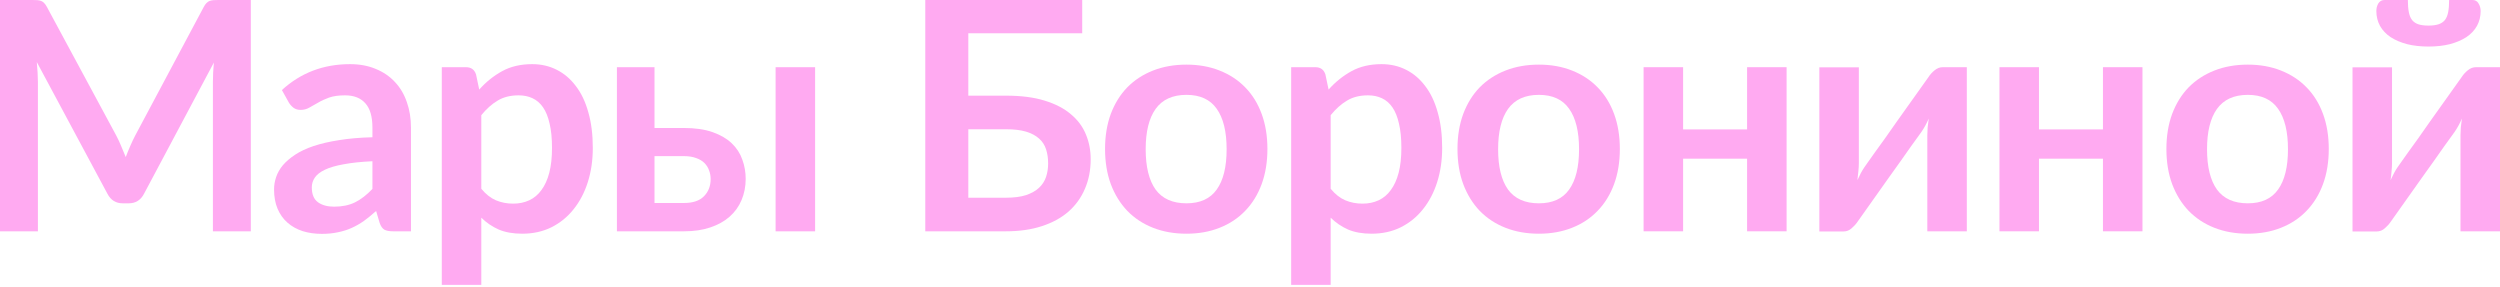<?xml version="1.0" encoding="UTF-8"?> <svg xmlns="http://www.w3.org/2000/svg" width="907" height="104" viewBox="0 0 907 104" fill="none"> <path d="M90.998 0V83.918H77.244V29.714C77.244 27.547 77.36 25.206 77.592 22.692L52.231 70.338C51.032 72.621 49.194 73.762 46.718 73.762H44.513C42.036 73.762 40.199 72.621 38.999 70.338L13.348 22.517C13.464 23.794 13.561 25.052 13.638 26.29C13.716 27.528 13.754 28.669 13.754 29.714V83.918H0V0H11.781C12.477 0 13.077 0.019 13.58 0.058C14.083 0.097 14.528 0.193 14.915 0.348C15.341 0.503 15.708 0.754 16.017 1.103C16.366 1.451 16.695 1.915 17.004 2.495L42.133 49.097C42.791 50.335 43.391 51.612 43.932 52.928C44.513 54.243 45.074 55.597 45.615 56.99C46.157 55.558 46.718 54.185 47.298 52.869C47.879 51.515 48.498 50.219 49.155 48.981L73.936 2.495C74.246 1.915 74.574 1.451 74.922 1.103C75.271 0.754 75.638 0.503 76.025 0.348C76.451 0.193 76.915 0.097 77.418 0.058C77.921 0.019 78.521 0 79.217 0H90.998Z" fill="#FFAAF1"></path> <path d="M135.118 58.499C130.978 58.692 127.496 59.06 124.672 59.601C121.847 60.104 119.584 60.762 117.882 61.575C116.179 62.387 114.961 63.335 114.225 64.418C113.49 65.502 113.123 66.682 113.123 67.958C113.123 70.473 113.858 72.272 115.328 73.356C116.837 74.439 118.791 74.981 121.19 74.981C124.13 74.981 126.664 74.458 128.792 73.414C130.959 72.33 133.067 70.705 135.118 68.539V58.499ZM102.27 32.673C109.118 26.406 117.359 23.272 126.993 23.272C130.475 23.272 133.59 23.852 136.337 25.013C139.084 26.135 141.405 27.721 143.301 29.772C145.197 31.784 146.628 34.202 147.595 37.026C148.601 39.85 149.104 42.946 149.104 46.312V83.918H142.604C141.25 83.918 140.206 83.724 139.47 83.338C138.735 82.912 138.155 82.08 137.729 80.842L136.453 76.547C134.944 77.902 133.474 79.101 132.042 80.146C130.611 81.152 129.121 82.003 127.573 82.699C126.026 83.396 124.362 83.918 122.582 84.266C120.841 84.653 118.907 84.846 116.779 84.846C114.264 84.846 111.943 84.518 109.815 83.86C107.687 83.163 105.849 82.138 104.302 80.784C102.754 79.43 101.555 77.747 100.703 75.735C99.852 73.723 99.427 71.382 99.427 68.713C99.427 67.204 99.678 65.714 100.181 64.244C100.684 62.735 101.497 61.304 102.619 59.95C103.779 58.596 105.269 57.319 107.087 56.119C108.906 54.92 111.13 53.875 113.761 52.986C116.431 52.096 119.526 51.38 123.047 50.838C126.567 50.258 130.591 49.91 135.118 49.794V46.312C135.118 42.327 134.267 39.386 132.564 37.49C130.862 35.556 128.405 34.589 125.194 34.589C122.873 34.589 120.938 34.859 119.391 35.401C117.882 35.943 116.547 36.562 115.386 37.258C114.225 37.916 113.162 38.516 112.194 39.057C111.266 39.599 110.221 39.87 109.06 39.87C108.054 39.87 107.203 39.618 106.507 39.115C105.81 38.574 105.249 37.955 104.824 37.258L102.27 32.673Z" fill="#FFAAF1"></path> <path d="M174.618 68.481C176.243 70.454 178.003 71.847 179.899 72.659C181.833 73.472 183.922 73.878 186.166 73.878C188.333 73.878 190.287 73.472 192.028 72.659C193.769 71.847 195.239 70.609 196.439 68.945C197.677 67.281 198.625 65.192 199.282 62.677C199.94 60.124 200.269 57.125 200.269 53.682C200.269 50.2 199.979 47.259 199.398 44.861C198.857 42.423 198.064 40.45 197.019 38.941C195.974 37.432 194.698 36.33 193.189 35.633C191.718 34.937 190.035 34.589 188.14 34.589C185.161 34.589 182.626 35.227 180.537 36.504C178.448 37.742 176.475 39.502 174.618 41.785V68.481ZM173.863 32.499C176.301 29.752 179.067 27.528 182.162 25.825C185.257 24.123 188.894 23.272 193.073 23.272C196.323 23.272 199.282 23.949 201.952 25.303C204.66 26.657 206.982 28.63 208.916 31.223C210.889 33.776 212.398 36.949 213.443 40.74C214.526 44.493 215.068 48.807 215.068 53.682C215.068 58.131 214.468 62.252 213.269 66.043C212.069 69.835 210.348 73.124 208.104 75.909C205.898 78.695 203.209 80.881 200.037 82.467C196.903 84.015 193.382 84.788 189.474 84.788C186.147 84.788 183.303 84.285 180.943 83.279C178.583 82.235 176.475 80.803 174.618 78.985V103.359H160.283V24.375H169.046C170.903 24.375 172.122 25.245 172.702 26.986L173.863 32.499Z" fill="#FFAAF1"></path> <path d="M248.134 73.646C251.384 73.646 253.802 72.833 255.388 71.208C257.013 69.583 257.825 67.494 257.825 64.941C257.825 63.857 257.632 62.813 257.245 61.807C256.897 60.801 256.336 59.911 255.562 59.137C254.788 58.363 253.782 57.764 252.544 57.338C251.306 56.874 249.817 56.642 248.076 56.642H237.455V73.646H248.134ZM248.018 46.428C252.157 46.428 255.659 46.931 258.522 47.937C261.385 48.942 263.706 50.297 265.486 51.999C267.266 53.701 268.543 55.674 269.316 57.918C270.129 60.124 270.535 62.445 270.535 64.883C270.535 67.668 270.032 70.241 269.026 72.601C268.059 74.922 266.608 76.934 264.674 78.637C262.778 80.3 260.437 81.597 257.651 82.525C254.904 83.454 251.751 83.918 248.192 83.918H223.817V24.375H237.455V46.428H248.018ZM295.722 24.375V83.918H281.387V24.375H295.722Z" fill="#FFAAF1"></path> <path d="M364.943 71.731C367.844 71.731 370.262 71.421 372.197 70.802C374.17 70.144 375.756 69.254 376.956 68.132C378.155 67.01 379.006 65.695 379.509 64.186C380.012 62.677 380.264 61.052 380.264 59.311C380.264 57.416 380.012 55.694 379.509 54.146C379.006 52.599 378.155 51.303 376.956 50.258C375.756 49.175 374.189 48.343 372.255 47.762C370.321 47.182 367.902 46.892 365.001 46.892H351.305V71.731H364.943ZM365.001 34.705C370.456 34.705 375.118 35.304 378.987 36.504C382.895 37.703 386.067 39.347 388.505 41.437C390.981 43.487 392.799 45.925 393.96 48.749C395.121 51.535 395.701 54.533 395.701 57.744C395.701 61.691 395.005 65.269 393.612 68.481C392.258 71.692 390.265 74.458 387.634 76.78C385.003 79.062 381.773 80.823 377.942 82.061C374.151 83.299 369.818 83.918 364.943 83.918H335.693V0H392.625V12.071H351.305V34.705H365.001Z" fill="#FFAAF1"></path> <path d="M430.453 23.446C434.863 23.446 438.868 24.162 442.466 25.593C446.103 27.025 449.198 29.056 451.751 31.687C454.344 34.318 456.336 37.529 457.729 41.321C459.122 45.112 459.818 49.349 459.818 54.03C459.818 58.75 459.122 63.006 457.729 66.798C456.336 70.589 454.344 73.82 451.751 76.49C449.198 79.159 446.103 81.21 442.466 82.641C438.868 84.073 434.863 84.788 430.453 84.788C426.003 84.788 421.96 84.073 418.323 82.641C414.687 81.21 411.572 79.159 408.98 76.49C406.426 73.82 404.434 70.589 403.002 66.798C401.61 63.006 400.913 58.75 400.913 54.03C400.913 49.349 401.61 45.112 403.002 41.321C404.434 37.529 406.426 34.318 408.98 31.687C411.572 29.056 414.687 27.025 418.323 25.593C421.96 24.162 426.003 23.446 430.453 23.446ZM430.453 73.762C435.405 73.762 439.061 72.098 441.421 68.771C443.82 65.444 445.019 60.569 445.019 54.146C445.019 47.724 443.82 42.83 441.421 39.464C439.061 36.097 435.405 34.414 430.453 34.414C425.423 34.414 421.689 36.117 419.252 39.522C416.853 42.888 415.654 47.762 415.654 54.146C415.654 60.53 416.853 65.405 419.252 68.771C421.689 72.098 425.423 73.762 430.453 73.762Z" fill="#FFAAF1"></path> <path d="M482.767 68.481C484.392 70.454 486.153 71.847 488.048 72.659C489.983 73.472 492.072 73.878 494.316 73.878C496.483 73.878 498.436 73.472 500.178 72.659C501.919 71.847 503.389 70.609 504.588 68.945C505.826 67.281 506.774 65.192 507.432 62.677C508.09 60.124 508.418 57.125 508.418 53.682C508.418 50.2 508.128 47.259 507.548 44.861C507.006 42.423 506.213 40.45 505.168 38.941C504.124 37.432 502.847 36.33 501.338 35.633C499.868 34.937 498.185 34.589 496.289 34.589C493.31 34.589 490.776 35.227 488.687 36.504C486.597 37.742 484.624 39.502 482.767 41.785V68.481ZM482.013 32.499C484.45 29.752 487.217 27.528 490.312 25.825C493.407 24.123 497.044 23.272 501.222 23.272C504.472 23.272 507.432 23.949 510.101 25.303C512.81 26.657 515.131 28.63 517.066 31.223C519.039 33.776 520.548 36.949 521.592 40.74C522.676 44.493 523.217 48.807 523.217 53.682C523.217 58.131 522.618 62.252 521.418 66.043C520.219 69.835 518.497 73.124 516.253 75.909C514.048 78.695 511.359 80.881 508.186 82.467C505.052 84.015 501.532 84.788 497.624 84.788C494.297 84.788 491.453 84.285 489.093 83.279C486.733 82.235 484.624 80.803 482.767 78.985V103.359H468.433V24.375H477.196C479.053 24.375 480.272 25.245 480.852 26.986L482.013 32.499Z" fill="#FFAAF1"></path> <path d="M558.314 23.446C562.725 23.446 566.729 24.162 570.328 25.593C573.964 27.025 577.06 29.056 579.613 31.687C582.205 34.318 584.198 37.529 585.591 41.321C586.984 45.112 587.68 49.349 587.68 54.03C587.68 58.75 586.984 63.006 585.591 66.798C584.198 70.589 582.205 73.82 579.613 76.49C577.06 79.159 573.964 81.21 570.328 82.641C566.729 84.073 562.725 84.788 558.314 84.788C553.865 84.788 549.822 84.073 546.185 82.641C542.548 81.21 539.434 79.159 536.842 76.49C534.288 73.82 532.296 70.589 530.864 66.798C529.471 63.006 528.775 58.75 528.775 54.03C528.775 49.349 529.471 45.112 530.864 41.321C532.296 37.529 534.288 34.318 536.842 31.687C539.434 29.056 542.548 27.025 546.185 25.593C549.822 24.162 553.865 23.446 558.314 23.446ZM558.314 73.762C563.267 73.762 566.923 72.098 569.283 68.771C571.682 65.444 572.881 60.569 572.881 54.146C572.881 47.724 571.682 42.83 569.283 39.464C566.923 36.097 563.267 34.414 558.314 34.414C553.285 34.414 549.551 36.117 547.114 39.522C544.715 42.888 543.516 47.762 543.516 54.146C543.516 60.53 544.715 65.405 547.114 68.771C549.551 72.098 553.285 73.762 558.314 73.762Z" fill="#FFAAF1"></path> <path d="M648.177 24.375V83.918H633.843V57.57H610.629V83.918H596.294V24.375H610.629V46.95H633.843V24.375H648.177Z" fill="#FFAAF1"></path> <path d="M713.563 24.375V83.918H699.229V49.155C699.229 48.265 699.267 47.298 699.345 46.254C699.461 45.17 699.596 44.087 699.751 43.004C698.977 44.783 698.126 46.35 697.197 47.704C697.12 47.782 696.733 48.323 696.037 49.329C695.34 50.297 694.431 51.554 693.309 53.102C692.226 54.649 690.988 56.41 689.595 58.383C688.202 60.317 686.79 62.29 685.358 64.302C681.992 69.061 678.181 74.439 673.926 80.436C673.384 81.248 672.668 82.041 671.778 82.815C670.927 83.589 669.94 83.976 668.818 83.976H660.055V24.433H674.39V59.195C674.39 60.085 674.332 61.072 674.216 62.155C674.138 63.2 674.022 64.263 673.867 65.347C674.719 63.451 675.57 61.884 676.421 60.646C676.46 60.569 676.827 60.046 677.524 59.079C678.22 58.112 679.11 56.855 680.193 55.307C681.315 53.759 682.573 52.018 683.965 50.084C685.358 48.111 686.77 46.099 688.202 44.048C691.568 39.289 695.398 33.911 699.693 27.915C700.234 27.063 700.95 26.27 701.84 25.535C702.73 24.761 703.736 24.375 704.858 24.375H713.563Z" fill="#FFAAF1"></path> <path d="M777.286 24.375V83.918H762.951V57.57H739.738V83.918H725.403V24.375H739.738V46.95H762.951V24.375H777.286Z" fill="#FFAAF1"></path> <path d="M815.512 23.446C819.922 23.446 823.927 24.162 827.525 25.593C831.161 27.025 834.257 29.056 836.81 31.687C839.402 34.318 841.395 37.529 842.788 41.321C844.181 45.112 844.877 49.349 844.877 54.03C844.877 58.75 844.181 63.006 842.788 66.798C841.395 70.589 839.402 73.82 836.81 76.49C834.257 79.159 831.161 81.21 827.525 82.641C823.927 84.073 819.922 84.788 815.512 84.788C811.062 84.788 807.019 84.073 803.382 82.641C799.746 81.21 796.631 79.159 794.039 76.49C791.485 73.82 789.493 70.589 788.061 66.798C786.668 63.006 785.972 58.75 785.972 54.03C785.972 49.349 786.668 45.112 788.061 41.321C789.493 37.529 791.485 34.318 794.039 31.687C796.631 29.056 799.746 27.025 803.382 25.593C807.019 24.162 811.062 23.446 815.512 23.446ZM815.512 73.762C820.464 73.762 824.12 72.098 826.48 68.771C828.879 65.444 830.078 60.569 830.078 54.146C830.078 47.724 828.879 42.83 826.48 39.464C824.12 36.097 820.464 34.414 815.512 34.414C810.482 34.414 806.748 36.117 804.311 39.522C801.912 42.888 800.713 47.762 800.713 54.146C800.713 60.53 801.912 65.405 804.311 68.771C806.748 72.098 810.482 73.762 815.512 73.762Z" fill="#FFAAF1"></path> <path d="M906.999 24.375V83.918H892.665V49.155C892.665 48.265 892.704 47.298 892.781 46.254C892.897 45.17 893.032 44.087 893.187 43.004C892.413 44.783 891.562 46.35 890.634 47.704C890.556 47.782 890.169 48.323 889.473 49.329C888.777 50.297 887.867 51.554 886.745 53.102C885.662 54.649 884.424 56.41 883.031 58.383C881.638 60.317 880.226 62.29 878.795 64.302C875.429 69.061 871.618 74.439 867.362 80.436C866.82 81.248 866.104 82.041 865.214 82.815C864.363 83.589 863.377 83.976 862.255 83.976H853.492V24.433H867.826V59.195C867.826 60.085 867.768 61.072 867.652 62.155C867.575 63.2 867.458 64.263 867.304 65.347C868.155 63.451 869.006 61.884 869.857 60.646C869.896 60.569 870.264 60.046 870.96 59.079C871.656 58.112 872.546 56.855 873.63 55.307C874.752 53.759 876.009 52.018 877.402 50.084C878.795 48.111 880.207 46.099 881.638 44.048C885.004 39.289 888.835 33.911 893.129 27.915C893.671 27.063 894.386 26.27 895.276 25.535C896.166 24.761 897.172 24.375 898.294 24.375H906.999ZM881.058 9.286C882.489 9.286 883.689 9.131 884.656 8.821C885.623 8.512 886.397 8.009 886.977 7.312C887.558 6.577 887.964 5.61 888.196 4.411C888.428 3.211 888.544 1.741 888.544 0H897.017C898.023 0 898.758 0.426 899.223 1.277C899.726 2.089 899.977 2.998 899.977 4.004C899.977 5.978 899.532 7.777 898.642 9.402C897.752 10.988 896.476 12.342 894.812 13.464C893.148 14.547 891.156 15.399 888.835 16.017C886.513 16.598 883.921 16.888 881.058 16.888C878.195 16.888 875.603 16.598 873.281 16.017C870.96 15.399 868.967 14.547 867.304 13.464C865.64 12.342 864.363 10.988 863.473 9.402C862.584 7.777 862.139 5.978 862.139 4.004C862.139 2.998 862.371 2.089 862.835 1.277C863.338 0.426 864.093 0 865.098 0H873.572C873.572 1.741 873.688 3.211 873.92 4.411C874.152 5.61 874.558 6.577 875.138 7.312C875.719 8.009 876.473 8.512 877.402 8.821C878.369 9.131 879.588 9.286 881.058 9.286Z" fill="#FFAAF1"></path> </svg> 